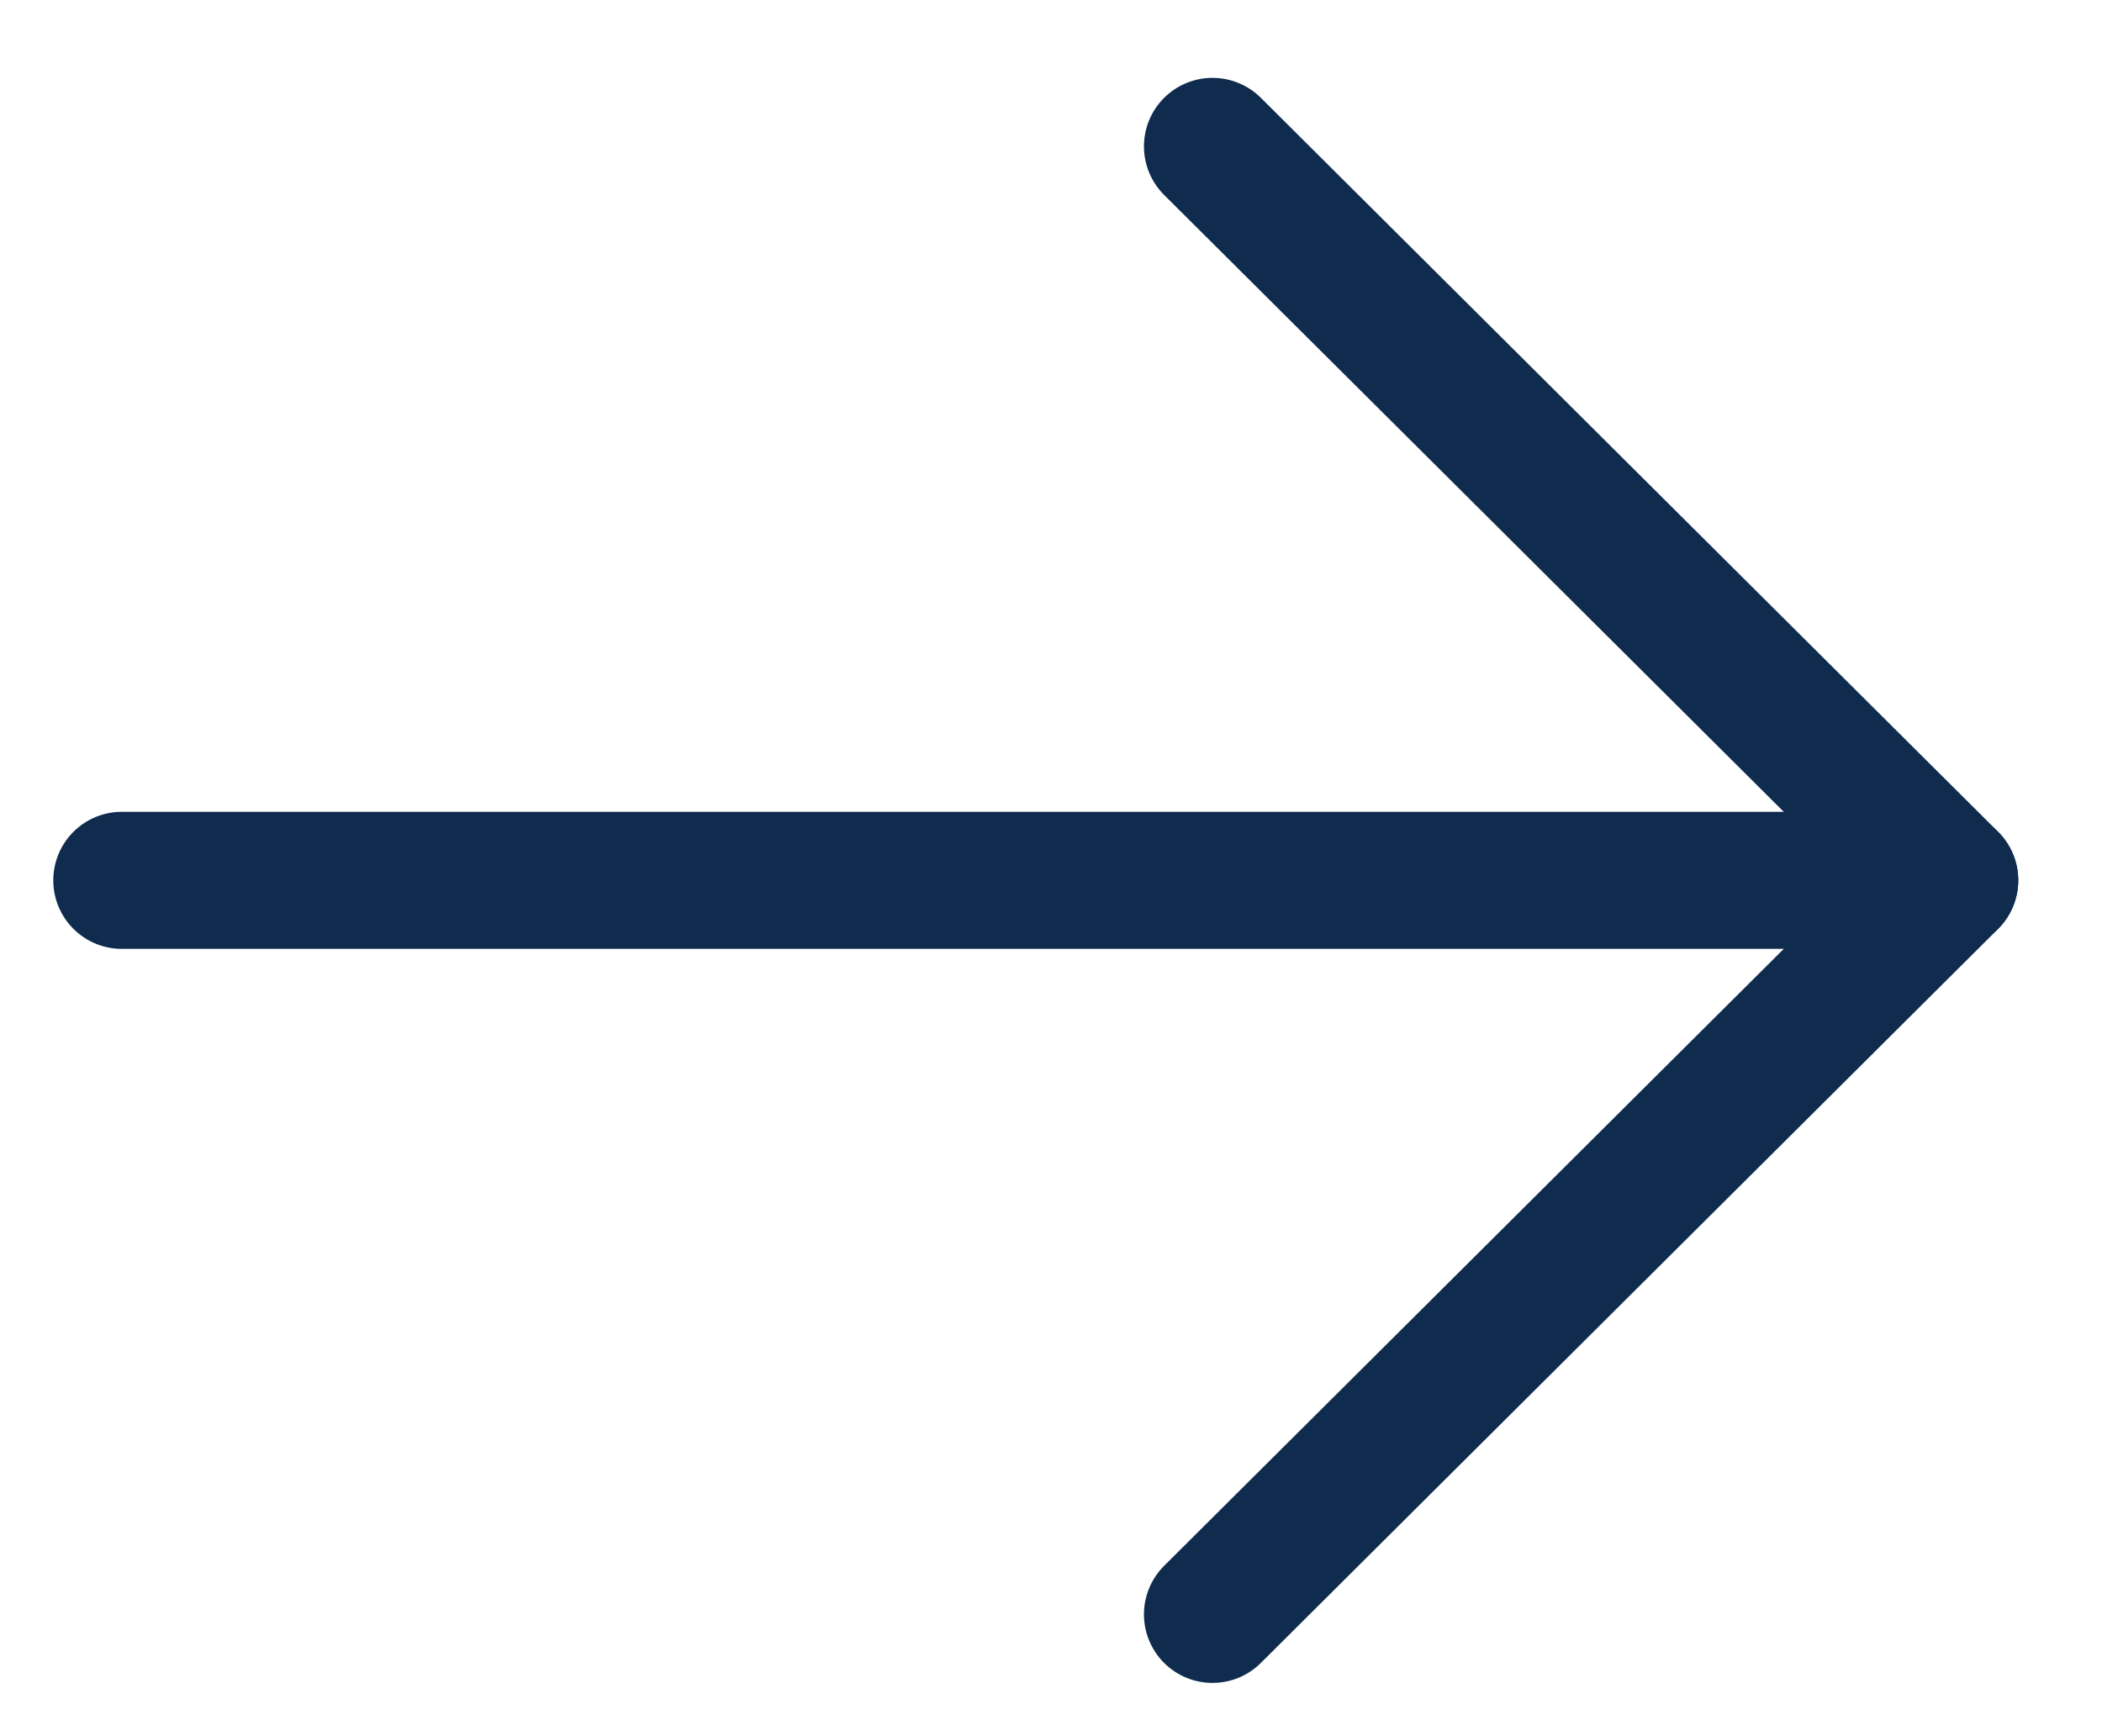 <svg width="23" height="19" viewBox="0 0 23 19" fill="none" xmlns="http://www.w3.org/2000/svg">
<path d="M21.333 9.634L1.333 9.634" stroke="#0F2B4D" stroke-width="1.5" stroke-linecap="round" stroke-linejoin="round"/>
<path d="M13.267 1.602L21.334 9.634L13.267 17.667" stroke="#0F2B4D" stroke-width="1.5" stroke-linecap="round" stroke-linejoin="round"/>
</svg>
